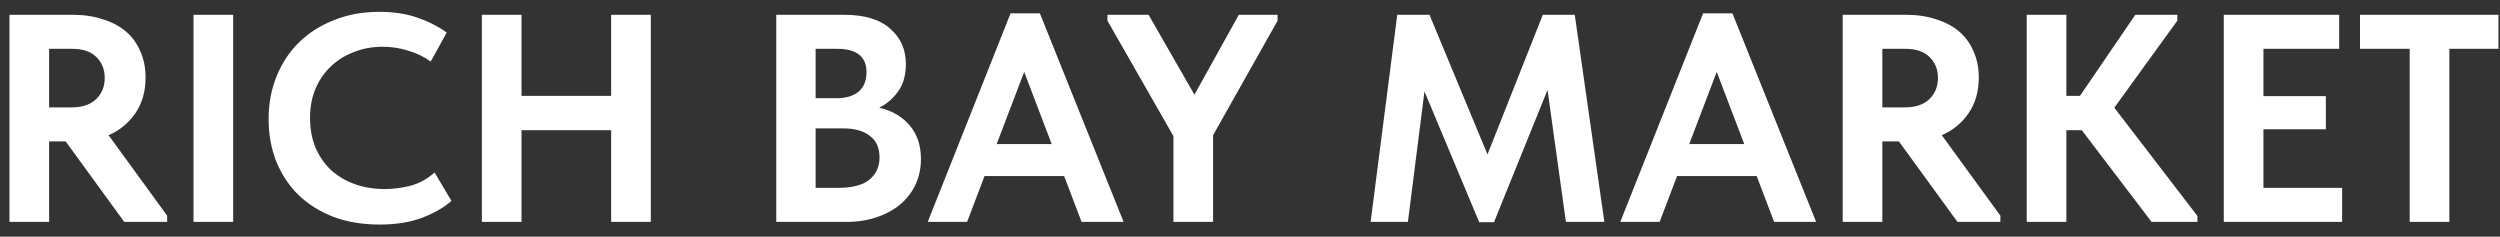 <?xml version="1.0" encoding="UTF-8"?> <svg xmlns="http://www.w3.org/2000/svg" width="169" height="16" viewBox="0 0 169 16" fill="none"><rect x="0" y="0" width="169" height="16" fill="#333333" stroke="none"/><path d="M4.92 1C5.667 1 6.34 1.1 6.94 1.3C7.553 1.487 8.073 1.76 8.5 2.12C8.927 2.48 9.253 2.927 9.48 3.46C9.72 3.98 9.84 4.573 9.84 5.24C9.84 6.173 9.613 6.973 9.16 7.64C8.707 8.307 8.1 8.807 7.34 9.14L11.3 14.58V15H8.4L4.44 9.56H3.32V15H0.64V1H4.92ZM4.84 7.26C5.56 7.26 6.113 7.073 6.5 6.7C6.887 6.327 7.08 5.847 7.08 5.26C7.08 4.7 6.893 4.233 6.52 3.86C6.147 3.487 5.6 3.3 4.88 3.3H3.32V7.26H4.84ZM15.761 15H13.081V1H15.761V15ZM25.658 15.18C24.512 15.18 23.472 15.007 22.538 14.66C21.618 14.3 20.832 13.807 20.178 13.18C19.538 12.553 19.038 11.8 18.678 10.92C18.332 10.04 18.158 9.08 18.158 8.04C18.158 7 18.338 6.04 18.698 5.16C19.058 4.267 19.565 3.5 20.218 2.86C20.872 2.22 21.658 1.72 22.578 1.36C23.498 0.987 24.518 0.8 25.638 0.8C26.598 0.8 27.445 0.927 28.178 1.18C28.925 1.433 29.598 1.773 30.198 2.2L29.118 4.16C28.652 3.827 28.138 3.58 27.578 3.42C27.018 3.247 26.452 3.16 25.878 3.16C25.172 3.16 24.518 3.28 23.918 3.52C23.318 3.747 22.798 4.073 22.358 4.5C21.918 4.913 21.572 5.42 21.318 6.02C21.078 6.607 20.958 7.253 20.958 7.96C20.958 8.693 21.078 9.36 21.318 9.96C21.572 10.547 21.918 11.053 22.358 11.48C22.812 11.893 23.345 12.213 23.958 12.44C24.585 12.667 25.278 12.78 26.038 12.78C26.572 12.78 27.138 12.707 27.738 12.56C28.338 12.4 28.885 12.1 29.378 11.66L30.518 13.58C30.025 14.02 29.365 14.4 28.538 14.72C27.725 15.027 26.765 15.18 25.658 15.18ZM41.314 8.8H35.254V15H32.574V1H35.254V6.48H41.314V1H43.994V15H41.314V8.8ZM52.476 1H57.056C58.443 1 59.483 1.313 60.176 1.94C60.883 2.553 61.236 3.347 61.236 4.32C61.236 5.08 61.063 5.7 60.716 6.18C60.369 6.66 59.943 7.027 59.436 7.28C60.303 7.48 60.989 7.88 61.496 8.48C62.003 9.08 62.256 9.833 62.256 10.74C62.256 11.367 62.136 11.94 61.896 12.46C61.656 12.98 61.316 13.427 60.876 13.8C60.436 14.173 59.903 14.467 59.276 14.68C58.663 14.893 57.976 15 57.216 15H52.476V1ZM55.136 8.68V12.7H56.616C57.616 12.7 58.336 12.513 58.776 12.14C59.229 11.767 59.456 11.267 59.456 10.64C59.456 9.987 59.236 9.5 58.796 9.18C58.369 8.847 57.776 8.68 57.016 8.68H55.136ZM55.136 3.3V6.64H56.536C57.176 6.64 57.676 6.493 58.036 6.2C58.396 5.893 58.576 5.453 58.576 4.88C58.576 3.827 57.909 3.3 56.576 3.3H55.136ZM68.315 0.9H70.295L75.955 15H73.115L71.935 11.9H66.555L65.375 15H62.715L68.315 0.9ZM67.375 9.74H71.095L69.235 4.86L67.375 9.74ZM82.004 9.14V15H79.324V9.2L74.864 1.4V1H77.644L80.744 6.4L83.744 1H86.364V1.4L82.004 9.14ZM94.454 1H96.634L100.554 10.44L104.294 1H106.454L108.454 15H105.854L104.614 6.08L100.994 15.02H99.994L96.294 6.18L95.174 15H92.654L94.454 1ZM115.131 0.9H117.111L122.771 15H119.931L118.751 11.9H113.371L112.191 15H109.531L115.131 0.9ZM114.191 9.74H117.911L116.051 4.86L114.191 9.74ZM128.846 1C129.592 1 130.266 1.1 130.866 1.3C131.479 1.487 131.999 1.76 132.426 2.12C132.852 2.48 133.179 2.927 133.406 3.46C133.646 3.98 133.766 4.573 133.766 5.24C133.766 6.173 133.539 6.973 133.086 7.64C132.632 8.307 132.026 8.807 131.266 9.14L135.226 14.58V15H132.326L128.366 9.56H127.246V15H124.566V1H128.846ZM128.766 7.26C129.486 7.26 130.039 7.073 130.426 6.7C130.812 6.327 131.006 5.847 131.006 5.26C131.006 4.7 130.819 4.233 130.446 3.86C130.072 3.487 129.526 3.3 128.806 3.3H127.246V7.26H128.766ZM139.687 6.48H140.607L144.347 1H147.187V1.4L142.927 7.28L148.547 14.6V15H145.447L140.727 8.8H139.687V15H137.007V1H139.687V6.48ZM150.328 1H158.128V3.3H153.008V6.5H157.228V8.74H153.008V12.7H158.328V15H150.328V1ZM162.896 3.3H159.536V1H168.896V3.3H165.576V15H162.896V3.3Z" fill="white"></path></svg> 